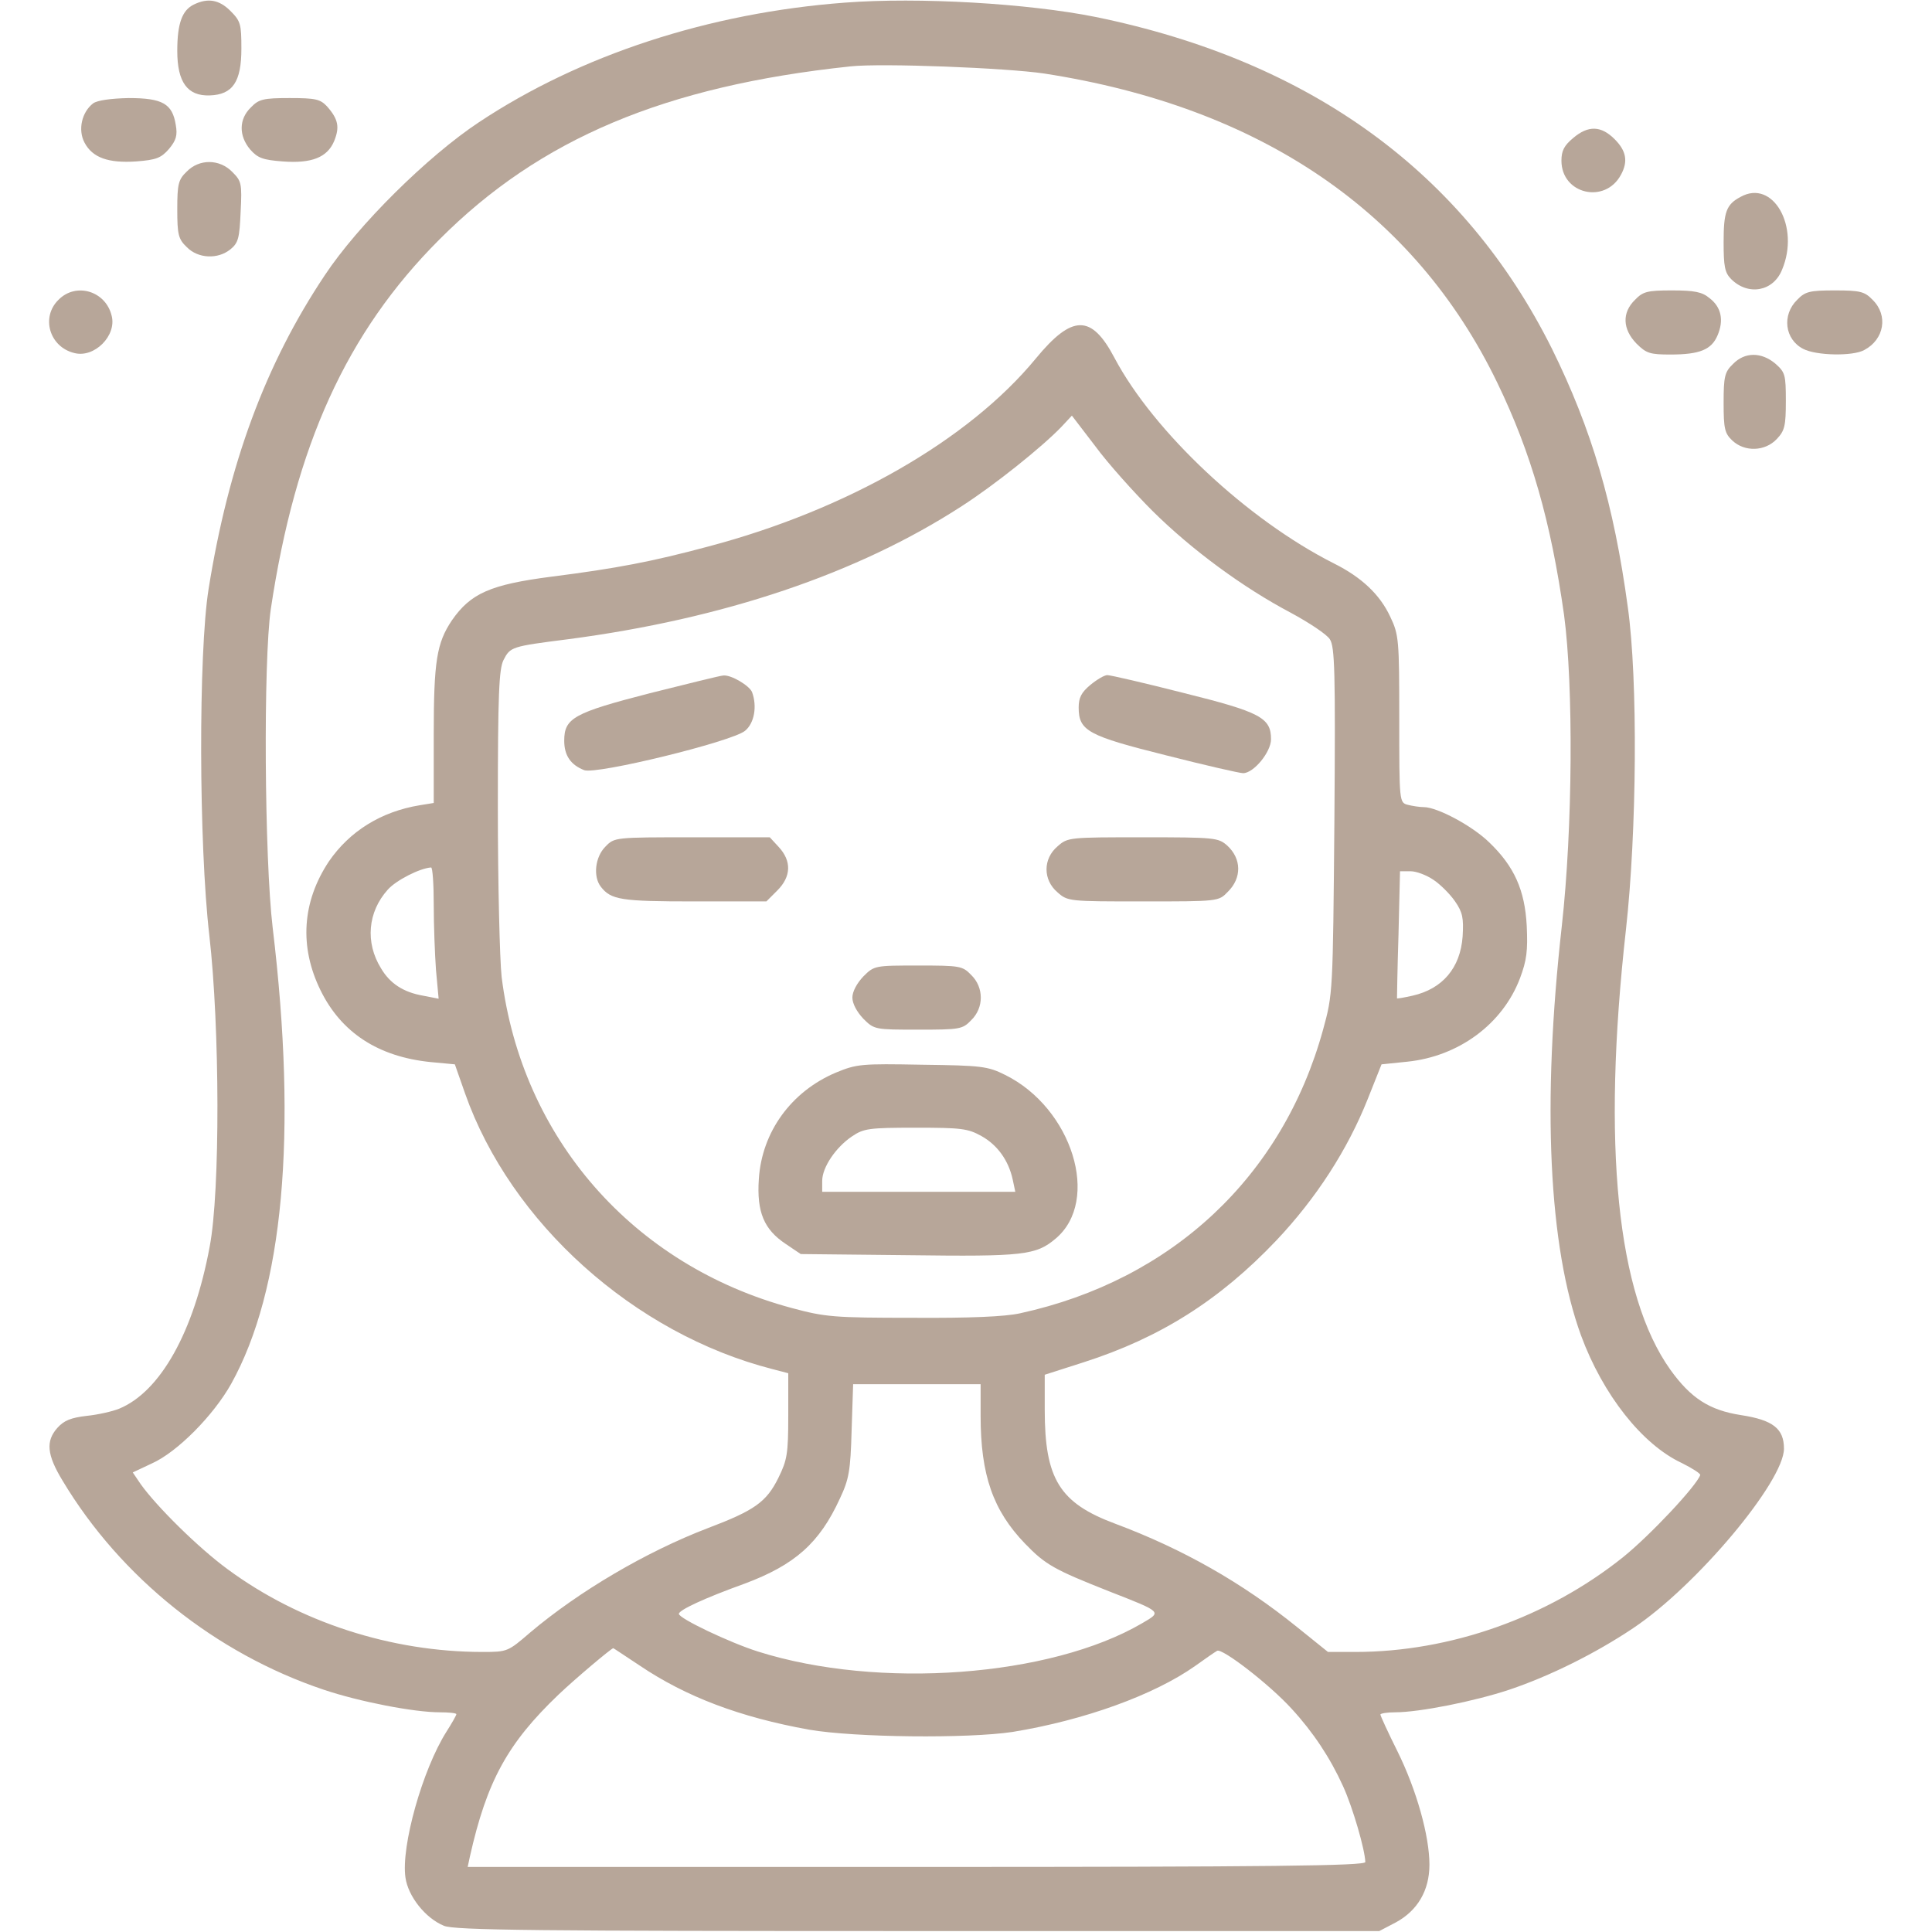 <?xml version="1.0" encoding="UTF-8"?> <svg xmlns="http://www.w3.org/2000/svg" width="683" height="683" viewBox="0 0 683 683" fill="none"><g clip-path="url(#clip0_197_63)"><path d="M68.535 1.6C64.401 3.6 62.668 8.266 62.668 18C62.668 29.066 66.268 34 74.135 33.733C82.268 33.466 85.335 28.933 85.335 17.2C85.335 8.533 85.068 7.466 81.468 3.866C77.468 -0.134 73.468 -0.8 68.535 1.6Z" fill="#B7A699"></path><path d="M298.666 0.933C250.666 4.533 205.066 19.466 169.333 43.2C151.2 55.2 126.533 79.6 114.8 97.333C93.866 128.666 80.8 164 73.733 208.266C70.133 230.8 70.266 298.533 74 330.666C77.733 363.2 77.866 421.2 74.133 440.666C68.533 470.933 56.666 492 42.133 498C39.866 498.933 34.666 500.133 30.666 500.533C25.066 501.2 22.666 502.133 20.266 504.8C16.133 509.466 16.533 514.266 22.133 523.466C42.666 557.733 76.266 584.533 114.4 597.333C127.066 601.6 146.4 605.333 155.466 605.333C158.666 605.333 161.333 605.6 161.333 606C161.333 606.4 159.733 609.2 157.866 612.133C149.333 625.6 141.733 652.8 143.333 663.733C144.266 670.4 150.4 678.133 156.933 680.8C160.533 682.4 190.4 682.667 324.4 682.667H487.6L493.466 679.6C501.066 675.467 505.333 668.4 505.333 659.2C505.333 649.067 500.8 632.8 494 619.067C490.666 612.4 488 606.533 488 606.133C488 605.733 490.266 605.333 493.2 605.333C501.733 605.333 521.2 601.466 533.6 597.333C547.866 592.533 564 584.533 577.333 575.6C599.733 560.666 630.666 523.733 630.666 512.133C630.666 505.066 626.8 502 615.466 500.266C604.266 498.533 597.733 494.266 590.533 484.266C571.6 457.733 566.266 404.933 574.8 328.666C578.666 294 579.066 240.266 575.466 214.666C570.533 178.266 562.666 151.733 548.666 123.333C517.6 61.066 463.466 21.6 387.333 6C363.466 1.2 324.8 -1.067 298.666 0.933ZM369.2 26C445.733 37.867 500.133 74.933 529.333 135.333C541.333 160.133 548.266 184.4 552.933 217.466C556.266 242.4 556 292.666 552.133 327.333C545.066 390.266 547.466 440.666 558.933 472.133C566.666 493.066 580.533 510.666 594.533 517.2C598.266 519.066 601.2 520.933 601.066 521.466C599.6 525.466 583.333 542.8 573.733 550.533C547.2 571.733 512.8 584 479.066 584H469.466L458.533 575.2C439.066 559.466 418.133 547.6 394.266 538.666C374.533 531.333 369.333 522.8 369.333 498.4V486L383.066 481.6C410.133 472.933 431.2 459.6 451.2 438.533C465.333 423.6 476.4 406.4 483.466 388.666L488.4 376.266L497.466 375.333C515.733 373.466 531.2 362 537.333 345.866C539.733 339.466 540.133 336.133 539.733 327.333C539.066 314.666 535.333 306.266 526.4 297.733C520.533 292 508.133 285.333 503.333 285.333C501.866 285.333 499.333 284.933 497.733 284.533C494.666 283.733 494.666 283.6 494.666 254.133C494.666 226.133 494.533 224.4 491.466 218C487.866 210.266 481.466 204.133 471.6 199.2C440.933 183.733 407.866 152.666 394 126.533C385.866 111.066 379.066 111.066 366.133 126.8C342.4 155.6 299.333 180.266 250.4 193.2C230.533 198.533 218 200.933 194.933 203.866C173.333 206.666 166.4 209.733 159.733 219.333C154.4 227.333 153.333 233.6 153.333 259.866V283.866L148.4 284.666C134.666 286.933 123.6 293.866 116.266 304.533C106.8 318.8 105.733 334.666 113.333 350.133C120.666 365.066 133.733 373.6 152.266 375.466L160.8 376.266L164.4 386.533C180.533 432.266 224.133 471.466 273.066 484L278.666 485.466V500.4C278.666 514 278.266 516.133 275.2 522.4C270.933 531.066 266.666 534 250.133 540.266C228.533 548.533 204.666 562.533 187.333 577.2C179.6 583.866 179.333 584 170.666 584C138.266 584 105.866 573.466 80.533 554.8C70.133 547.2 55.333 532.533 49.733 524.666L46.933 520.533L53.733 517.333C62.666 513.333 75.466 500.4 81.733 489.2C100.133 456.133 105.2 401.2 96.4 328C93.466 303.333 93.066 233.733 95.733 215.333C104.4 157.466 122.533 117.466 155.333 84.666C190.8 49.066 235.066 30.4 300.666 23.466C311.6 22.267 355.866 24 369.2 26ZM407.466 180.666C421.333 194.4 439.466 207.733 456.4 216.666C462.8 220.133 469.066 224.266 470.133 226C471.866 228.666 472.133 237.066 471.733 290.266C471.2 351.2 471.2 351.333 467.733 364C453.466 415.866 414.4 452.533 360.666 464.266C355.333 465.466 342.8 466 322.666 465.866C294.8 465.866 291.733 465.6 279.866 462.4C223.733 447.333 184.4 402.266 177.333 345.333C176.666 339.2 176 312.266 176 285.6C176 245.333 176.4 236.533 178 233.333C180.4 228.666 180.8 228.533 200.666 226C255.733 218.8 303.2 202.8 340 178.933C351.6 171.466 368.266 158.133 375.2 150.933L378.933 146.933L387.2 157.733C391.6 163.733 400.8 174 407.466 180.666ZM153.333 319.733C153.333 327.066 153.733 337.466 154.133 342.933L155.066 353.066L149.6 352C142.666 350.8 137.866 347.733 134.666 342.266C129.066 333.2 130 322.4 137.066 314.533C140 311.2 148.4 306.933 152.4 306.666C152.933 306.666 153.333 312.533 153.333 319.733ZM506.8 311.066C509.2 312.666 512.666 316.133 514.4 318.666C517.066 322.533 517.466 324.533 517.066 331.066C516.266 342.133 510 349.6 499.333 352C496.4 352.666 494 353.066 493.866 352.933C493.866 352.8 494 342.666 494.4 330.266L494.933 308H498.666C500.666 308 504.266 309.333 506.8 311.066ZM346.666 500.533C346.666 521.466 351.066 534 362.4 545.733C369.6 553.2 372.8 554.933 392 562.533C411.066 570 410.8 569.733 403.733 573.866C371.333 592.8 310.666 597.333 268 583.866C257.866 580.666 240 572.133 240 570.533C240 569.2 248.8 565.066 263.2 559.866C281.066 553.2 289.733 545.466 296.933 529.733C300.133 522.933 300.666 520 301.066 505.6L301.6 489.333H324.133H346.666V500.533ZM226.133 588.8C242.533 599.866 261.6 607.066 286 611.467C302.266 614.267 342.133 614.667 358 612.267C383.333 608.133 408 599.2 422.533 588.933C425.866 586.533 429.333 584.133 430.266 583.6C432 582.533 448.8 595.466 456.666 604.133C464.266 612.4 470.266 621.467 474.8 631.467C478.266 639.067 482.533 653.867 482.666 658.267C482.666 659.6 450 660 324 660H165.333L166.133 656.267C172.133 629.6 179.466 616.267 197.466 599.066C203.2 593.6 216 582.8 216.8 582.666C216.933 582.666 221.066 585.466 226.133 588.8Z" fill="#B7A699"></path><path d="M229.732 245.067C202.798 252 199.465 253.867 199.465 261.867C199.465 267.067 201.732 270.4 206.532 272.267C210.932 273.867 258.398 262.267 263.332 258.4C266.665 255.733 267.732 249.733 265.865 244.667C264.932 242.4 258.532 238.533 255.732 238.8C254.798 238.8 243.065 241.733 229.732 245.067Z" fill="#B7A699"></path><path d="M385.465 242.133C382.265 244.8 381.332 246.666 381.332 250.133C381.332 258.4 384.665 260.133 412.399 267.066C425.999 270.533 438.265 273.333 439.465 273.333C443.199 273.333 449.332 265.866 449.332 261.333C449.332 253.733 445.599 251.733 418.265 244.933C404.665 241.466 392.532 238.666 391.465 238.666C390.399 238.666 387.732 240.266 385.465 242.133Z" fill="#B7A699"></path><path d="M213.999 299.333C210.399 302.933 209.599 309.867 212.399 313.467C215.999 318.133 219.599 318.667 245.332 318.667H270.932L274.799 314.8C279.732 309.867 279.865 304.4 275.332 299.467L272.132 296H244.665C217.332 296 217.199 296 213.999 299.333Z" fill="#B7A699"></path><path d="M373.865 299.2C368.665 303.6 368.665 311.067 373.865 315.467C377.465 318.667 377.998 318.667 404.132 318.667C430.665 318.667 430.798 318.667 433.998 315.333C439.065 310.4 438.932 303.6 433.865 298.933C430.665 296.133 429.598 296 403.998 296C377.998 296 377.465 296 373.865 299.2Z" fill="#B7A699"></path><path d="M305.199 345.2C302.932 347.6 301.332 350.533 301.332 352.667C301.332 354.8 302.932 357.733 305.199 360.133C309.065 364 309.332 364 324.665 364C339.332 364 340.265 363.867 343.332 360.667C347.865 356.267 347.865 349.067 343.332 344.667C340.265 341.467 339.332 341.333 324.665 341.333C309.332 341.333 309.065 341.333 305.199 345.2Z" fill="#B7A699"></path><path d="M295.465 379.2C279.732 385.866 269.332 400.133 268.265 416.8C267.465 428.533 270.132 434.666 277.732 439.733L283.065 443.333L321.199 443.733C361.865 444.266 366.265 443.733 373.199 437.866C389.199 424.4 379.065 391.733 355.332 380C349.199 376.933 346.932 376.666 325.999 376.4C304.399 376 302.932 376.133 295.465 379.2ZM346.932 401.6C352.665 404.8 356.532 410.266 357.999 416.933L358.932 421.333H324.799H290.665V417.466C290.665 412.666 295.465 405.6 301.199 401.733C305.332 398.933 307.199 398.666 323.732 398.666C339.732 398.666 342.132 398.933 346.932 401.6Z" fill="#B7A699"></path><path d="M32.934 36.533C28.934 39.6 27.468 45.867 29.868 50.4C32.668 55.733 38.268 57.733 48.134 57.067C55.201 56.533 56.934 55.867 59.734 52.667C62.268 49.6 62.801 47.867 62.134 44.133C60.934 36.667 57.468 34.667 45.468 34.667C39.201 34.8 34.401 35.467 32.934 36.533Z" fill="#B7A699"></path><path d="M88.668 38C84.401 42.133 84.401 48 88.401 52.8C91.068 55.867 92.934 56.533 99.868 57.066C110.268 57.867 115.734 55.6 118.134 49.867C120.134 44.933 119.601 42.133 115.601 37.6C113.201 35.066 111.601 34.666 102.401 34.666C93.068 34.666 91.468 35.066 88.668 38Z" fill="#B7A699"></path><path d="M556.133 48.8C552.933 51.466 552 53.333 552 56.8C552 68.666 567.467 72.266 573.067 61.733C575.6 57.066 574.933 53.333 570.8 49.2C566 44.4 561.467 44.266 556.133 48.8Z" fill="#B7A699"></path><path d="M66.001 60.666C63.068 63.467 62.668 65.067 62.668 74C62.668 82.933 63.068 84.533 66.001 87.333C70.001 91.466 77.068 91.733 81.468 88.133C84.268 85.867 84.668 84.133 85.068 74.933C85.601 64.8 85.335 64 82.135 60.8C77.601 56.133 70.401 56.133 66.001 60.666Z" fill="#B7A699"></path><path d="M615.332 69.6C610.265 72.266 609.332 74.933 609.332 85.6C609.332 94.133 609.732 96.4 611.999 98.666C617.999 104.667 626.932 103.067 629.999 95.333C636.399 80.133 626.799 63.2 615.332 69.6Z" fill="#B7A699"></path><path d="M20.667 106C14.4 112.133 17.467 122.667 26.267 124.8C33.333 126.667 41.333 118.667 39.467 111.6C37.333 102.8 26.8 99.733 20.667 106Z" fill="#B7A699"></path><path d="M578 106C573.333 110.533 573.6 116.4 578.533 121.466C582 124.933 583.333 125.333 590.533 125.333C600.933 125.333 605.066 123.6 607.2 118.533C609.466 113.2 608.533 108.533 604.266 105.333C601.733 103.2 598.933 102.666 591.066 102.666C582.4 102.666 580.8 103.066 578 106Z" fill="#B7A699"></path><path d="M635.333 106C629.867 111.333 630.933 120 637.467 123.333C642 125.733 655.067 126 659.067 123.733C666.133 120 667.6 111.466 662 106C659.2 103.066 657.6 102.666 648.667 102.666C639.733 102.666 638.133 103.066 635.333 106Z" fill="#B7A699"></path><path d="M612.665 128.666C609.732 131.466 609.332 133.066 609.332 142.4C609.332 151.6 609.732 153.2 612.399 155.733C616.799 159.866 623.999 159.6 628.132 155.2C630.932 152.266 631.332 150.533 631.332 141.733C631.332 132.4 631.065 131.6 627.599 128.533C622.665 124.4 616.799 124.4 612.665 128.666Z" fill="#B7A699"></path></g><defs><clipPath id="clip0_197_63"><rect width="682.667" height="682.667" fill="white"></rect></clipPath></defs></svg> 